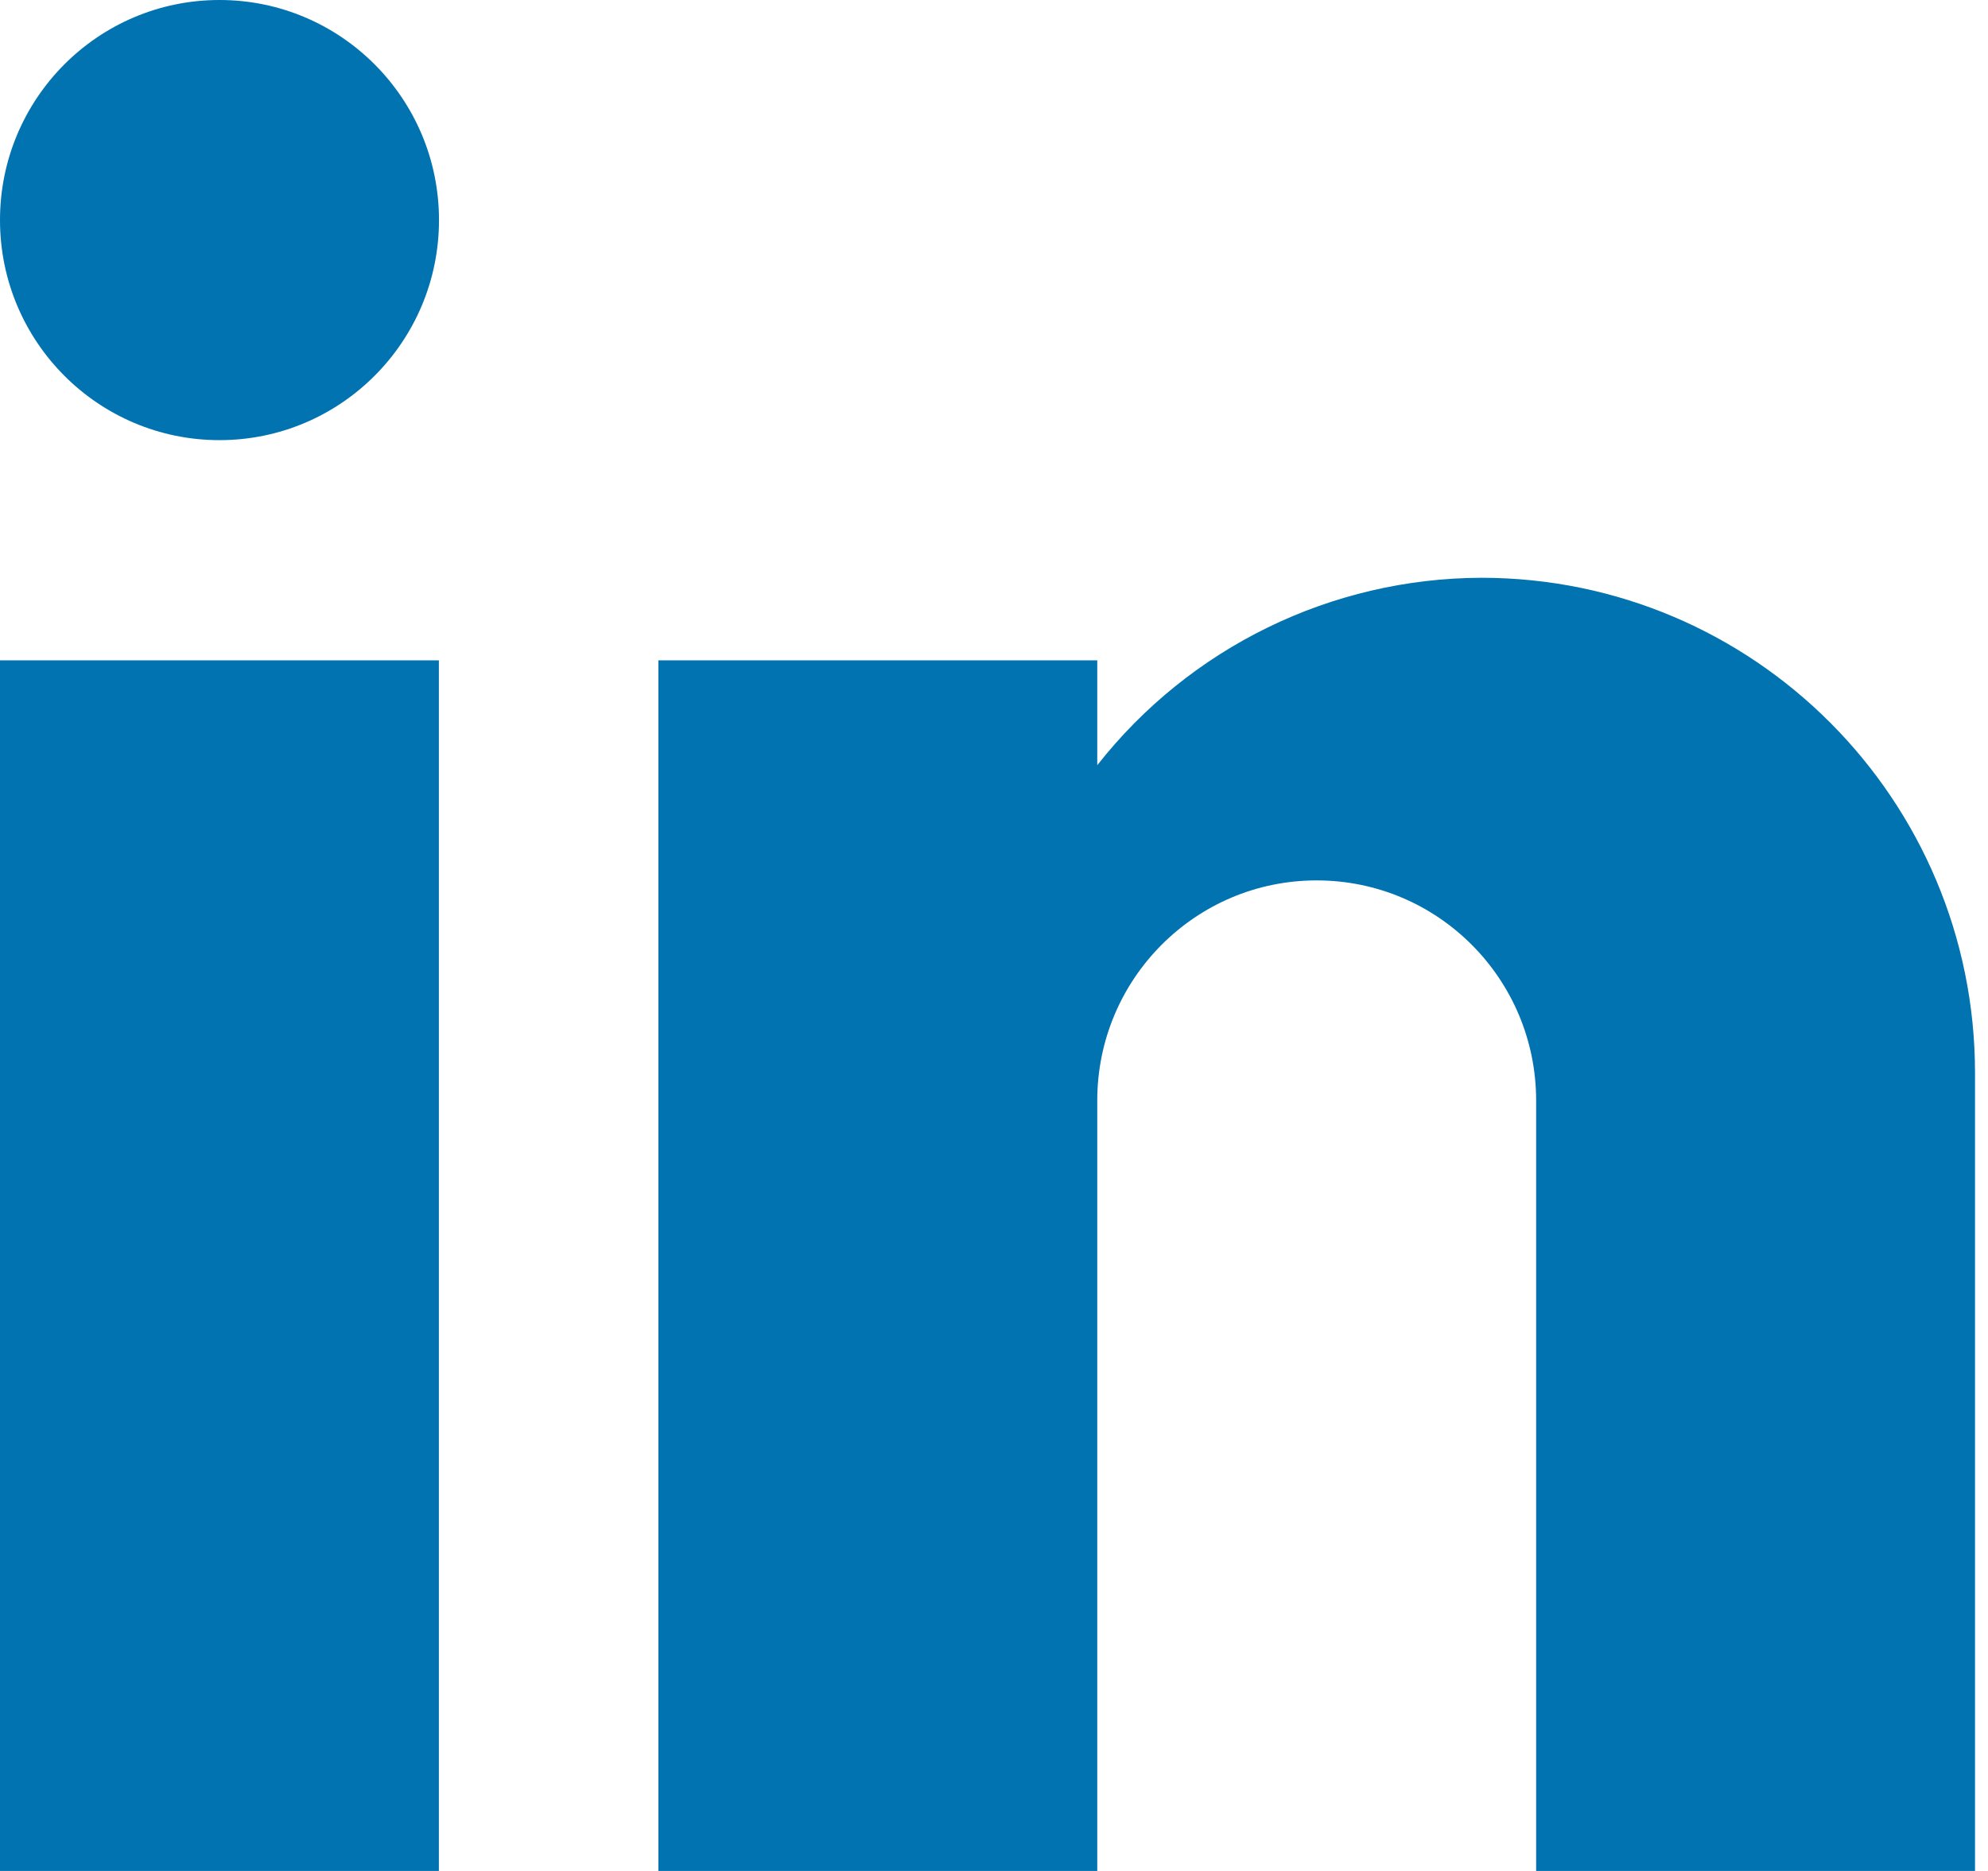 <svg width="17" height="16" viewBox="0 0 17 16" fill="none" xmlns="http://www.w3.org/2000/svg">
<rect y="5.647" width="3.753" height="10.353" fill="#0173B1"/>
<ellipse cx="1.877" cy="1.882" rx="1.877" ry="1.882" fill="#0173B1"/>
<path d="M12.667 4.941C11.385 4.945 10.176 5.535 9.383 6.544V5.647H5.63V16H9.383V9.412C9.383 8.372 10.223 7.529 11.259 7.529C12.296 7.529 13.136 8.372 13.136 9.412V16H16.889V9.176C16.889 6.837 14.998 4.941 12.667 4.941Z" fill="#0173B1"/>
</svg>
